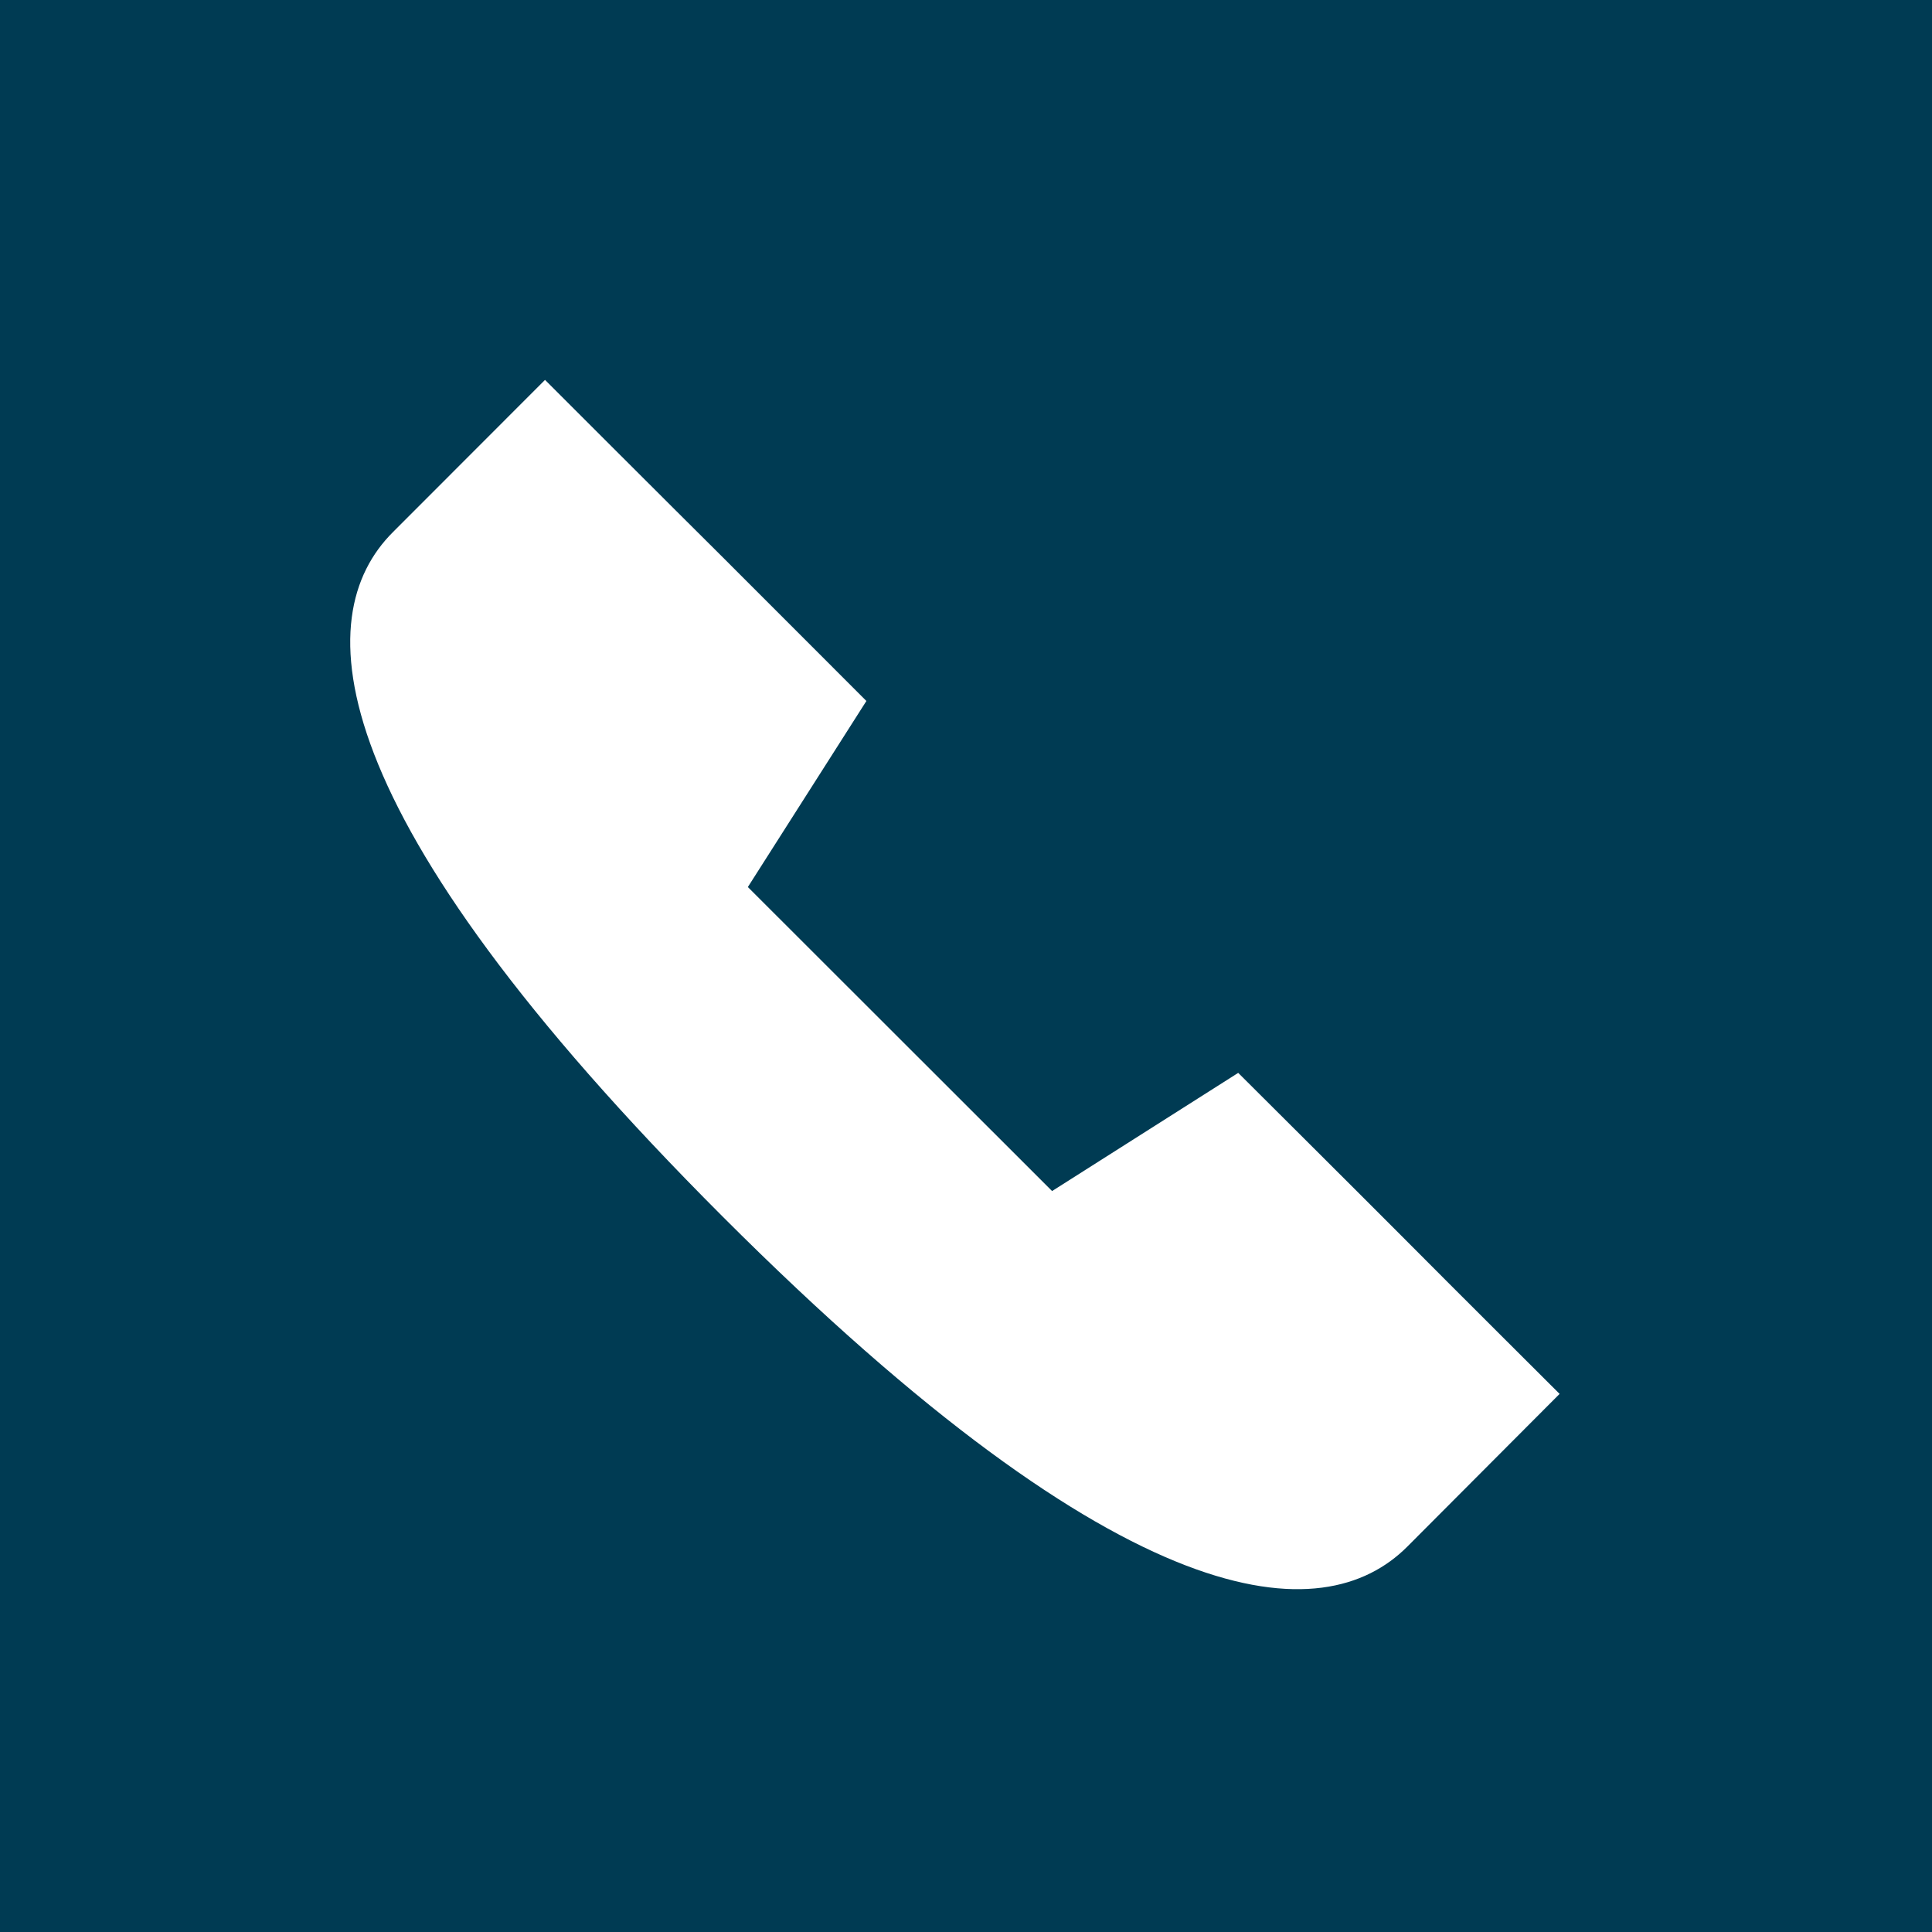 <?xml version="1.0" encoding="UTF-8" standalone="no"?><svg xmlns="http://www.w3.org/2000/svg" fill="#000000" height="26.587" viewBox="0 0 26.583 26.587" width="26.583"><path d="M0 0H26.583V26.587H0z" fill="#003b53"/><path d="M144.283,17.972l1.631-2.56-1.977-1.978c-.617-.612-2.445-2.44-2.445-2.44L139.4,13.088c-1.165,1.16-1.042,3.839,4.538,9.42s8.262,5.7,9.42,4.538l2.094-2.1s-1.573-1.568-2.094-2.093c-.581-.584-2.328-2.324-2.328-2.324l-2.561,1.626Z" fill="#ffffff" transform="translate(-133.993 -5.767)"/></svg>